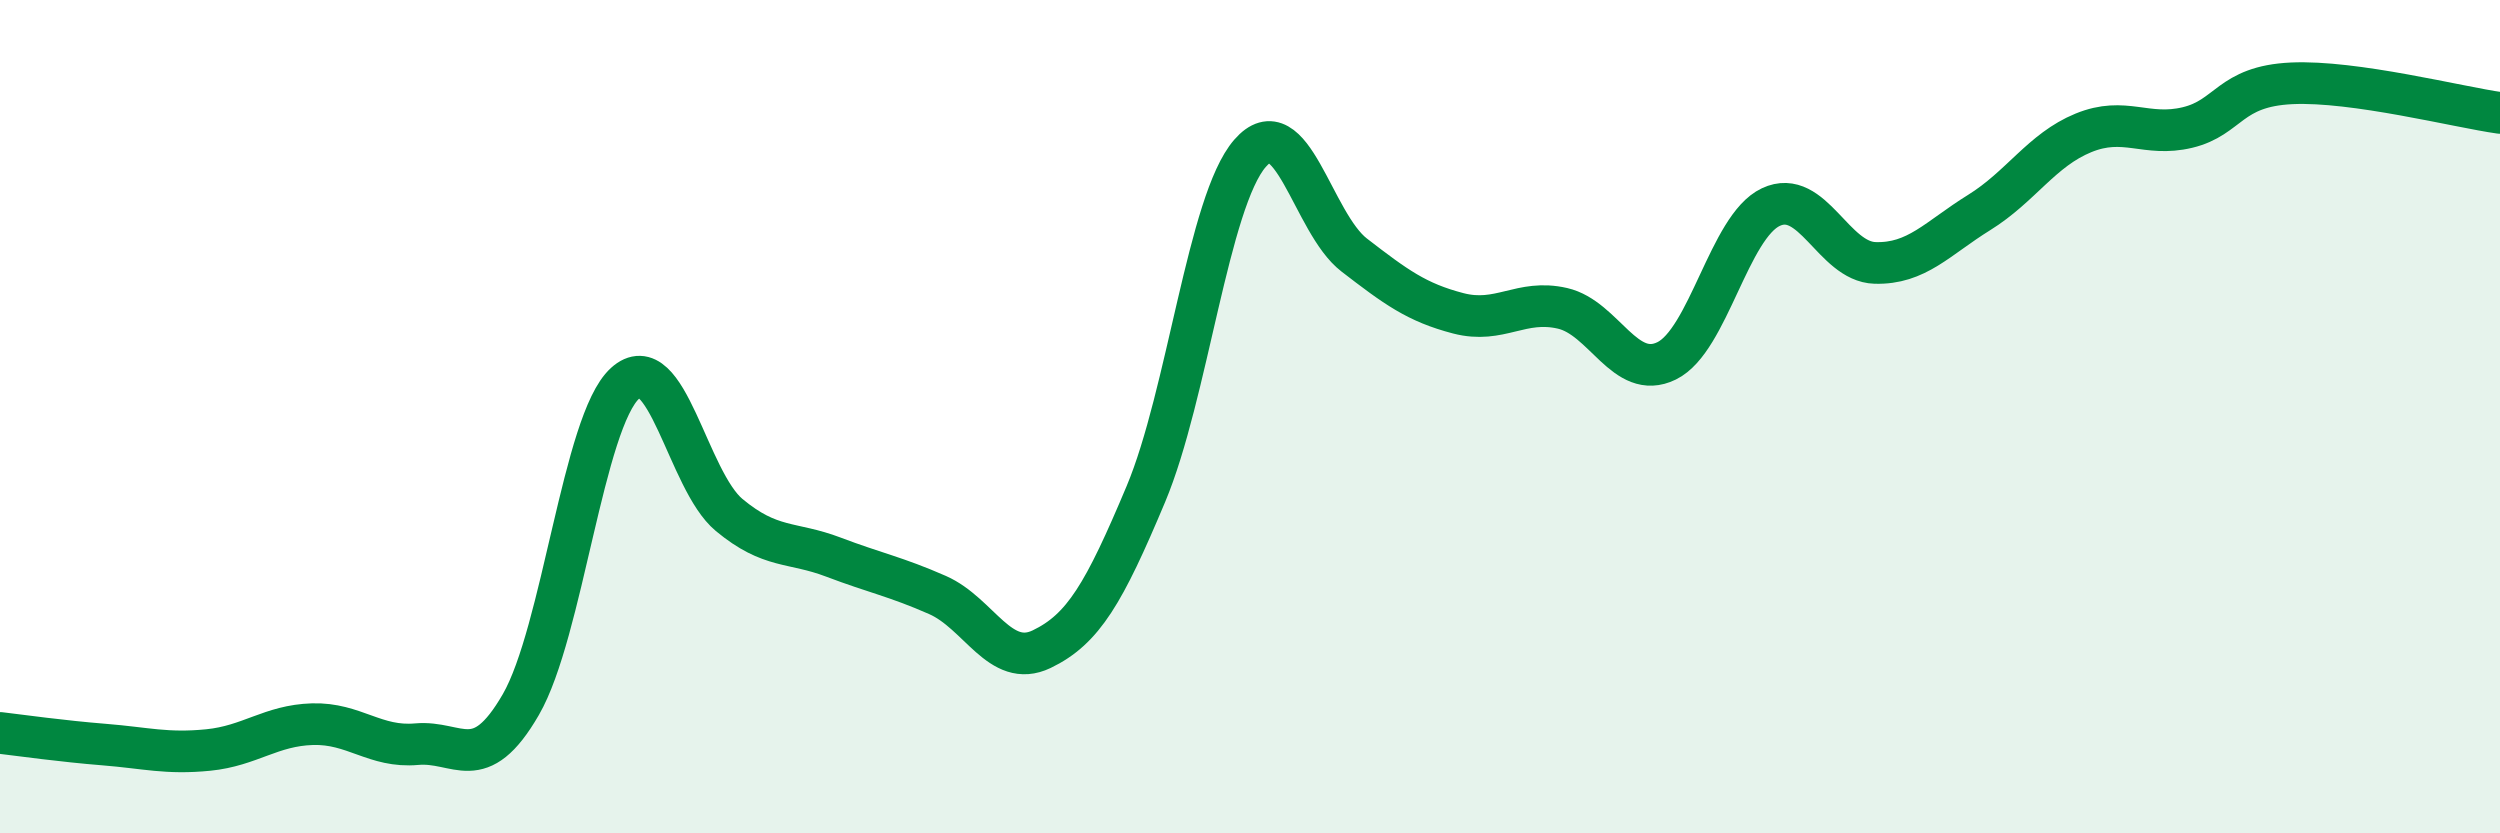 
    <svg width="60" height="20" viewBox="0 0 60 20" xmlns="http://www.w3.org/2000/svg">
      <path
        d="M 0,17.59 C 0.5,17.65 1.5,17.79 2.5,17.87 C 3.5,17.95 4,18.1 5,18 C 6,17.9 6.5,17.41 7.5,17.38 C 8.5,17.35 9,17.95 10,17.86 C 11,17.77 11.5,18.64 12.5,16.91 C 13.5,15.18 14,10.11 15,9.2 C 16,8.29 16.5,11.53 17.5,12.36 C 18.5,13.19 19,12.99 20,13.37 C 21,13.75 21.5,13.84 22.5,14.28 C 23.5,14.72 24,16.06 25,15.58 C 26,15.1 26.5,14.24 27.5,11.86 C 28.5,9.48 29,4.83 30,3.68 C 31,2.53 31.5,5.35 32.5,6.12 C 33.5,6.89 34,7.26 35,7.52 C 36,7.78 36.5,7.17 37.5,7.4 C 38.5,7.63 39,9.15 40,8.66 C 41,8.17 41.5,5.44 42.5,4.97 C 43.5,4.5 44,6.28 45,6.31 C 46,6.34 46.5,5.72 47.5,5.1 C 48.5,4.48 49,3.6 50,3.19 C 51,2.78 51.5,3.3 52.5,3.06 C 53.5,2.82 53.5,2.07 55,2 C 56.5,1.93 59,2.57 60,2.71L60 20L0 20Z"
        fill="#008740"
        opacity="0.1"
        stroke-linecap="round"
        stroke-linejoin="round"
      />
      <path
        d="M 0,17.59 C 0.5,17.65 1.5,17.79 2.5,17.87 C 3.5,17.95 4,18.1 5,18 C 6,17.9 6.5,17.41 7.5,17.38 C 8.5,17.35 9,17.95 10,17.86 C 11,17.77 11.5,18.64 12.5,16.91 C 13.5,15.18 14,10.11 15,9.2 C 16,8.29 16.5,11.53 17.5,12.36 C 18.5,13.19 19,12.99 20,13.37 C 21,13.75 21.5,13.84 22.5,14.28 C 23.5,14.72 24,16.06 25,15.58 C 26,15.1 26.5,14.24 27.5,11.86 C 28.5,9.48 29,4.83 30,3.68 C 31,2.53 31.5,5.35 32.5,6.12 C 33.5,6.89 34,7.26 35,7.52 C 36,7.78 36.5,7.17 37.5,7.4 C 38.5,7.63 39,9.15 40,8.66 C 41,8.17 41.5,5.44 42.5,4.97 C 43.5,4.5 44,6.28 45,6.31 C 46,6.34 46.5,5.72 47.5,5.1 C 48.5,4.48 49,3.6 50,3.19 C 51,2.78 51.5,3.3 52.5,3.06 C 53.5,2.82 53.5,2.07 55,2 C 56.5,1.93 59,2.57 60,2.71"
        stroke="#008740"
        stroke-width="1"
        fill="none"
        stroke-linecap="round"
        stroke-linejoin="round"
      />
    </svg>
  
